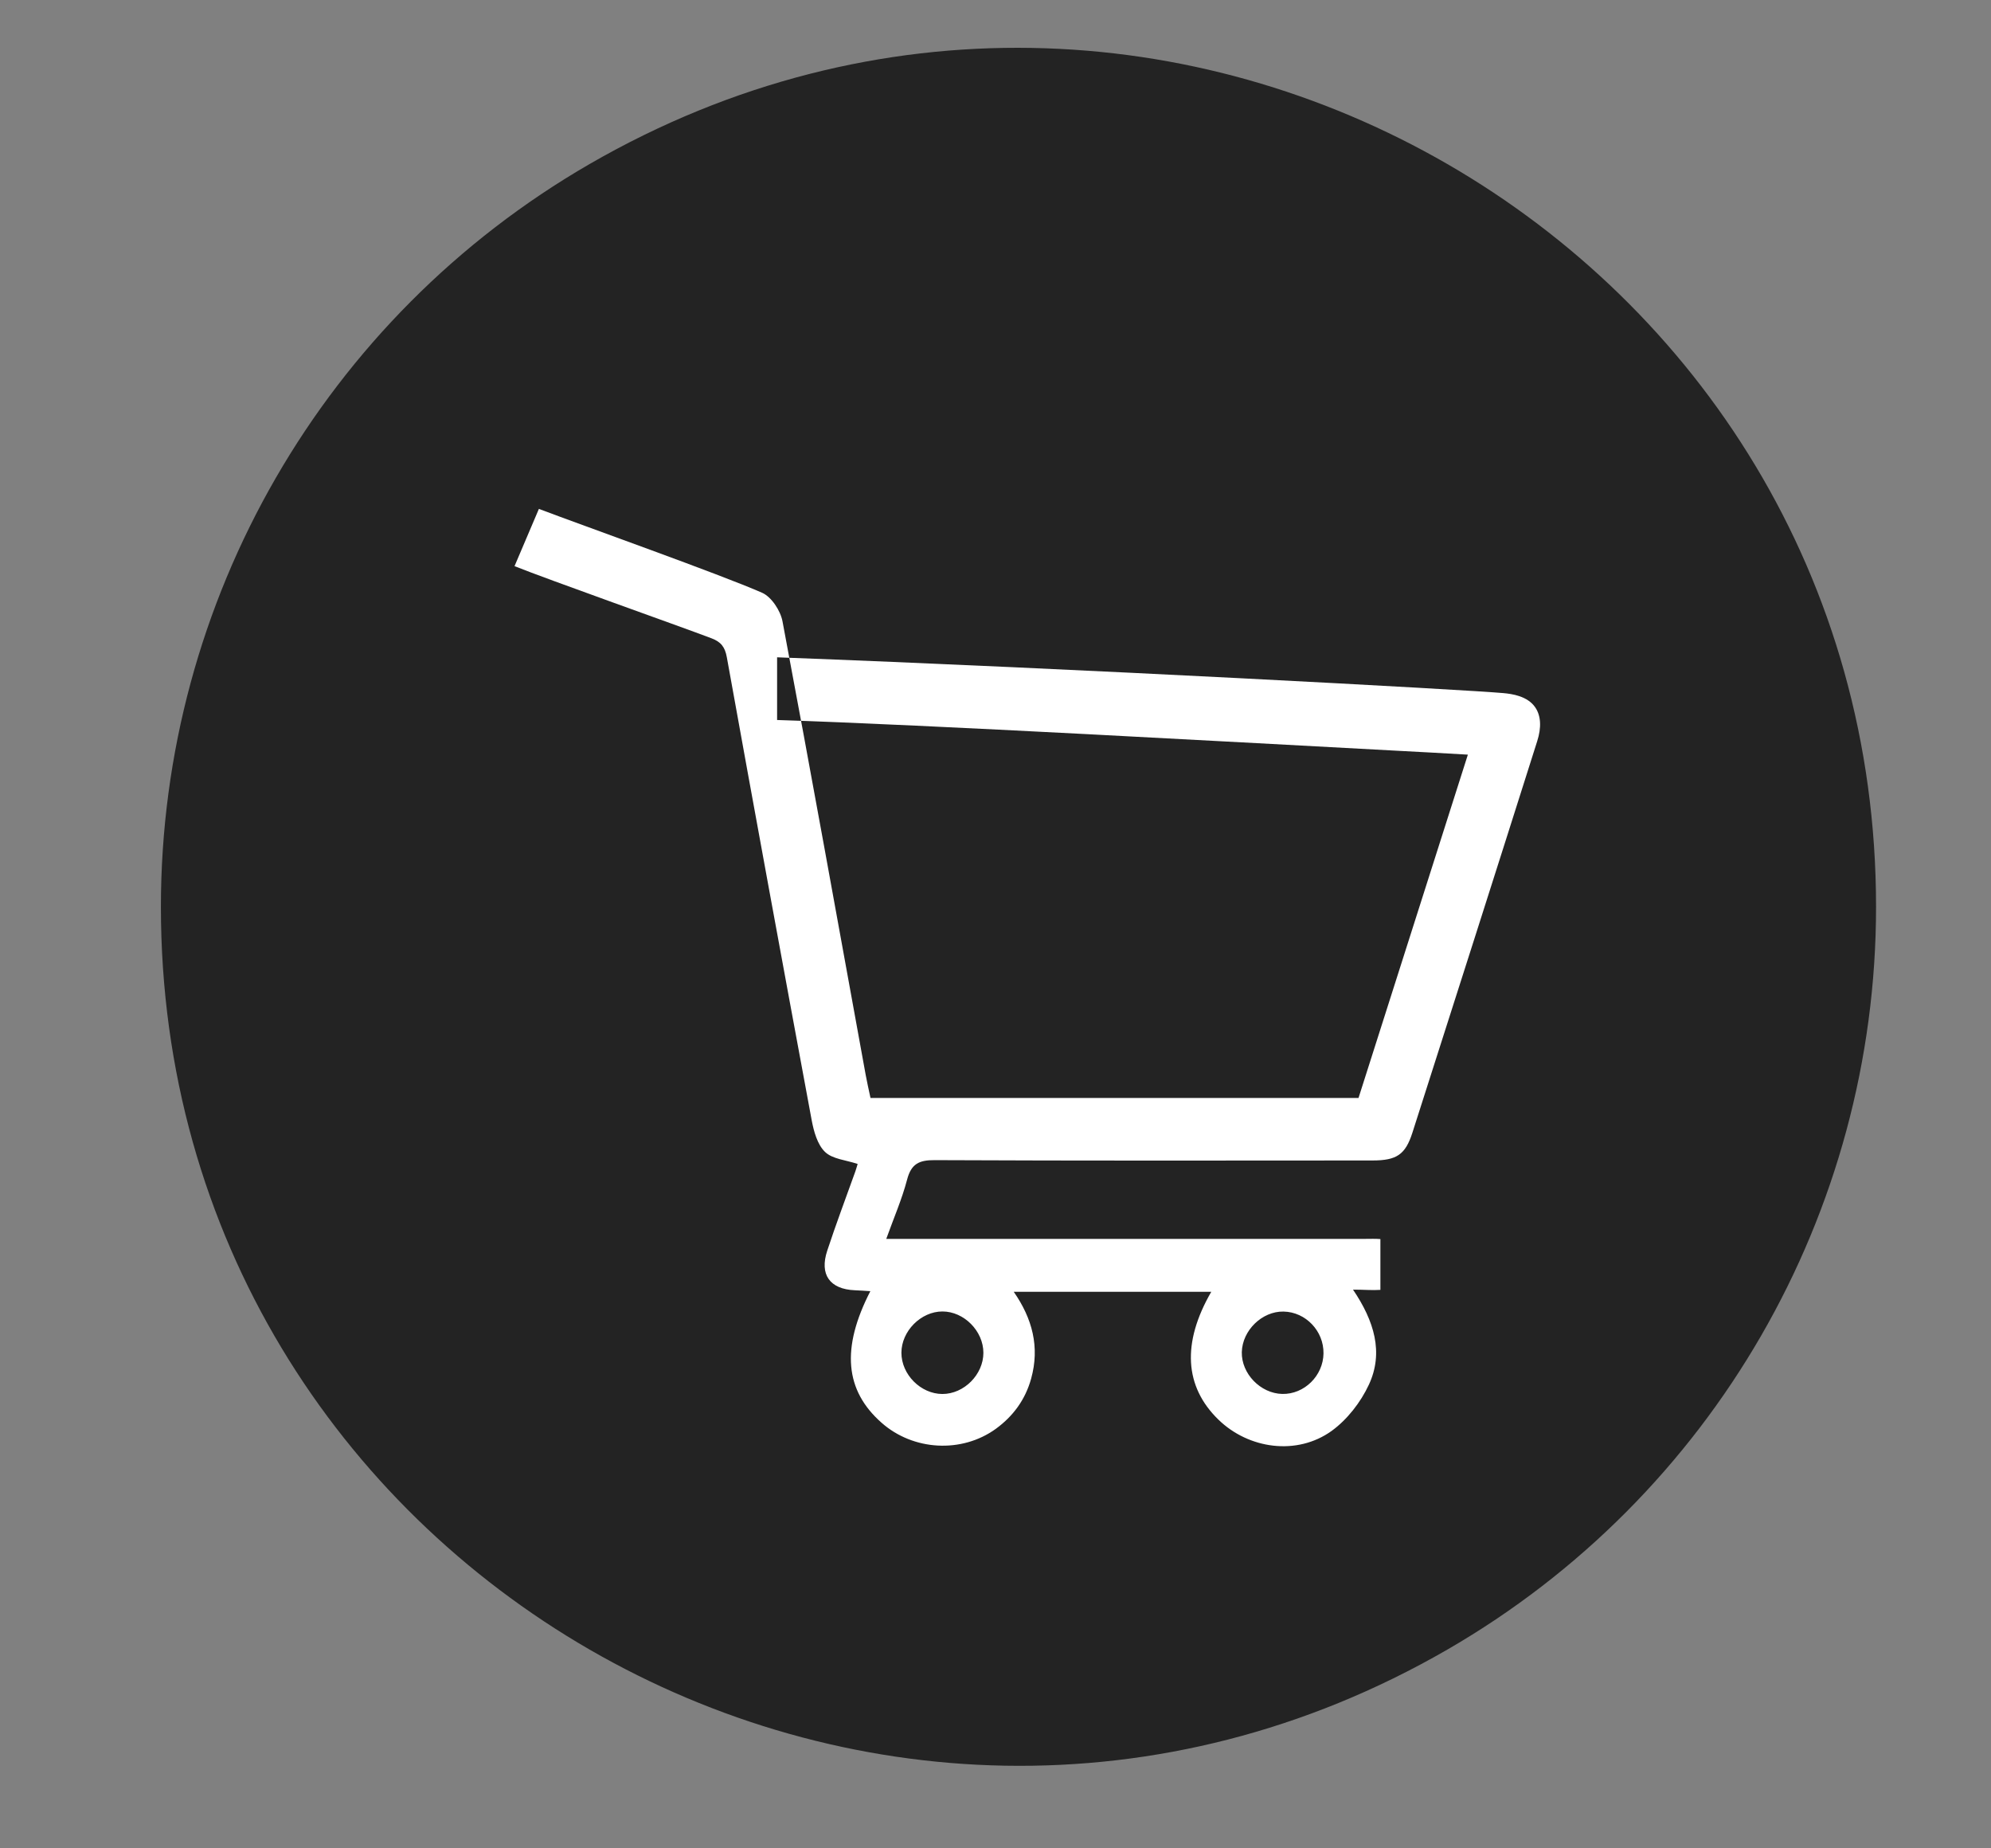 <?xml version="1.0" encoding="UTF-8"?> <svg xmlns="http://www.w3.org/2000/svg" viewBox="5602.632 4934.636 41.675 38.675"><rect x="5602.632" y="4934.636" width="41.675" height="38.675" fill="#808080" stroke="none"/> <mask x="5613.402" y="4945.286" width="21.466" height="19.616" fill="white" id="tSvgc92754a422" maskUnits="userSpaceOnUse"> <path fill="transparent" fill-opacity="1" stroke="" stroke-opacity="1" stroke-width="1" fill-rule="evenodd" data-svg-name="path" data-svg-id="72606bdde0" id="tSvg72606bdde0" d="M 5634.769 4949.442 C 5634.607 4949.201 5634.277 4949.157 5634.099 4949.141 C 5633.382 4949.074 5625.202 4948.628 5618.898 4948.392 C 5618.898 4949.704 5618.898 4949.704 5618.898 4949.704 C 5622.008 4949.802 5628.703 4950.178 5631.871 4950.347 C 5632.367 4950.373 5632.863 4950.4 5633.357 4950.429 C 5632.586 4952.849 5631.828 4955.231 5631.068 4957.614 C 5620.853 4957.614 5620.853 4957.614 5620.853 4957.614 C 5620.814 4957.43 5620.78 4957.283 5620.753 4957.135 C 5620.176 4953.969 5619.607 4950.801 5619.011 4947.639 C 5618.969 4947.415 5618.779 4947.127 5618.584 4947.041 C 5617.714 4946.658 5614.802 4945.624 5613.912 4945.286 C 5613.402 4946.484 5613.402 4946.484 5613.402 4946.484 C 5614.099 4946.764 5616.823 4947.728 5617.525 4947.994 C 5617.724 4948.07 5617.807 4948.176 5617.846 4948.392 C 5618.429 4951.621 5619.021 4954.848 5619.621 4958.074 C 5619.665 4958.31 5619.74 4958.587 5619.9 4958.742 C 5620.056 4958.894 5620.339 4958.912 5620.584 4958.995 C 5620.573 4959.029 5620.558 4959.088 5620.538 4959.145 C 5620.34 4959.699 5620.132 4960.249 5619.948 4960.808 C 5619.781 4961.311 5620.002 4961.616 5620.524 4961.638 C 5620.628 4961.642 5620.732 4961.65 5620.85 4961.657 C 5620.235 4962.852 5620.317 4963.736 5621.087 4964.413 C 5621.749 4964.997 5622.762 4965.054 5623.475 4964.539 C 5623.838 4964.275 5624.094 4963.928 5624.216 4963.486 C 5624.398 4962.827 5624.242 4962.232 5623.851 4961.67 C 5627.986 4961.67 5627.986 4961.67 5627.986 4961.67 C 5627.367 4962.741 5627.425 4963.655 5628.135 4964.345 C 5628.771 4964.964 5629.782 4965.102 5630.505 4964.582 C 5630.831 4964.346 5631.114 4963.982 5631.285 4963.614 C 5631.599 4962.94 5631.395 4962.279 5630.953 4961.625 C 5631.183 4961.625 5631.361 4961.642 5631.526 4961.63 C 5631.526 4960.567 5631.526 4960.567 5631.526 4960.567 C 5631.422 4960.558 5631.314 4960.563 5631.209 4960.563 C 5628.029 4960.562 5624.849 4960.563 5621.669 4960.563 C 5621.183 4960.563 5621.183 4960.563 5621.183 4960.563 C 5621.342 4960.12 5621.512 4959.731 5621.619 4959.323 C 5621.705 4958.993 5621.869 4958.913 5622.196 4958.915 C 5625.252 4958.929 5628.307 4958.924 5631.362 4958.922 C 5631.867 4958.922 5632.049 4958.799 5632.196 4958.341 C 5633.069 4955.613 5633.942 4952.883 5634.807 4950.151 C 5634.902 4949.856 5634.885 4949.614 5634.769 4949.442Z M 5629.499 4962.084 C 5629.963 4962.093 5630.342 4962.491 5630.335 4962.96 C 5630.329 4963.428 5629.932 4963.818 5629.472 4963.808 C 5629.016 4963.798 5628.615 4963.383 5628.625 4962.932 C 5628.637 4962.477 5629.05 4962.075 5629.499 4962.084Z M 5622.359 4962.082 C 5622.811 4962.082 5623.216 4962.492 5623.216 4962.947 C 5623.216 4963.401 5622.812 4963.809 5622.358 4963.809 C 5621.904 4963.808 5621.5 4963.401 5621.5 4962.946 C 5621.501 4962.492 5621.909 4962.082 5622.359 4962.082Z"></path> </mask> <path fill="#232323" fill-opacity="1" stroke="" stroke-opacity="1" stroke-width="1" fill-rule="evenodd" id="tSvg4e86dbd42a" d="M 5606 4953.614 C 5606 4967.432 5620.959 4976.068 5632.926 4969.159 C 5638.479 4965.952 5641.901 4960.027 5641.901 4953.614 C 5641.901 4939.795 5626.942 4931.159 5614.975 4938.068C 5609.421 4941.275 5606 4947.2 5606 4953.614 Z"></path> <path fill="white" fill-opacity="1" stroke="" stroke-opacity="1" stroke-width="1" fill-rule="evenodd" id="tSvg72bbf50e8d" d="M 5634.769 4949.442 C 5634.607 4949.201 5634.277 4949.157 5634.099 4949.141 C 5633.382 4949.074 5625.202 4948.628 5618.898 4948.392 C 5618.898 4949.704 5618.898 4949.704 5618.898 4949.704 C 5622.008 4949.802 5628.703 4950.178 5631.871 4950.347 C 5632.367 4950.373 5632.863 4950.4 5633.357 4950.429 C 5632.586 4952.849 5631.828 4955.231 5631.068 4957.614 C 5620.853 4957.614 5620.853 4957.614 5620.853 4957.614 C 5620.814 4957.43 5620.78 4957.283 5620.753 4957.135 C 5620.176 4953.969 5619.607 4950.801 5619.011 4947.639 C 5618.969 4947.415 5618.779 4947.127 5618.584 4947.041 C 5617.714 4946.658 5614.802 4945.624 5613.912 4945.286 C 5613.402 4946.484 5613.402 4946.484 5613.402 4946.484 C 5614.099 4946.764 5616.823 4947.728 5617.525 4947.994 C 5617.724 4948.07 5617.807 4948.176 5617.846 4948.392 C 5618.429 4951.621 5619.021 4954.848 5619.621 4958.074 C 5619.665 4958.31 5619.74 4958.587 5619.9 4958.742 C 5620.056 4958.894 5620.339 4958.912 5620.584 4958.995 C 5620.573 4959.029 5620.558 4959.088 5620.538 4959.145 C 5620.34 4959.699 5620.132 4960.249 5619.948 4960.808 C 5619.781 4961.311 5620.002 4961.616 5620.524 4961.638 C 5620.628 4961.642 5620.732 4961.65 5620.85 4961.657 C 5620.235 4962.852 5620.317 4963.736 5621.087 4964.413 C 5621.749 4964.997 5622.762 4965.054 5623.475 4964.539 C 5623.838 4964.275 5624.094 4963.928 5624.216 4963.486 C 5624.398 4962.827 5624.242 4962.232 5623.851 4961.67 C 5627.986 4961.67 5627.986 4961.67 5627.986 4961.67 C 5627.367 4962.741 5627.425 4963.655 5628.135 4964.345 C 5628.771 4964.964 5629.782 4965.102 5630.505 4964.582 C 5630.831 4964.346 5631.114 4963.982 5631.285 4963.614 C 5631.599 4962.94 5631.395 4962.279 5630.953 4961.625 C 5631.183 4961.625 5631.361 4961.642 5631.526 4961.63 C 5631.526 4960.567 5631.526 4960.567 5631.526 4960.567 C 5631.422 4960.558 5631.314 4960.563 5631.209 4960.563 C 5628.029 4960.562 5624.849 4960.563 5621.669 4960.563 C 5621.183 4960.563 5621.183 4960.563 5621.183 4960.563 C 5621.342 4960.12 5621.512 4959.731 5621.619 4959.323 C 5621.705 4958.993 5621.869 4958.913 5622.196 4958.915 C 5625.252 4958.929 5628.307 4958.924 5631.362 4958.922 C 5631.867 4958.922 5632.049 4958.799 5632.196 4958.341 C 5633.069 4955.613 5633.942 4952.883 5634.807 4950.151 C 5634.902 4949.856 5634.885 4949.614 5634.769 4949.442Z M 5629.499 4962.084 C 5629.963 4962.093 5630.342 4962.491 5630.335 4962.96 C 5630.329 4963.428 5629.932 4963.818 5629.472 4963.808 C 5629.016 4963.798 5628.615 4963.383 5628.625 4962.932 C 5628.637 4962.477 5629.05 4962.075 5629.499 4962.084Z M 5622.359 4962.082 C 5622.811 4962.082 5623.216 4962.492 5623.216 4962.947 C 5623.216 4963.401 5622.812 4963.809 5622.358 4963.809 C 5621.904 4963.808 5621.5 4963.401 5621.5 4962.946 C 5621.501 4962.492 5621.909 4962.082 5622.359 4962.082Z"></path> <path fill="white" fill-opacity="1" stroke="" stroke-opacity="1" stroke-width="1" fill-rule="evenodd" id="tSvgd1273354c1" d="M 5634.769 4949.442 C 5640.914 4945.315 5640.914 4945.315 5640.914 4945.315 C 5640.914 4945.315 5640.913 4945.314 5640.913 4945.314 C 5640.913 4945.314 5634.769 4949.442 5634.769 4949.442 M 5634.099 4949.141 C 5633.409 4956.511 5633.409 4956.511 5633.409 4956.511 C 5633.409 4956.511 5633.426 4956.512 5633.426 4956.512 C 5633.426 4956.512 5633.443 4956.514 5633.443 4956.514 C 5633.443 4956.514 5634.099 4949.141 5634.099 4949.141 M 5618.898 4948.392 C 5619.175 4940.995 5619.175 4940.995 5619.175 4940.995 C 5619.175 4940.995 5611.495 4940.707 5611.495 4940.707 C 5611.495 4940.707 5611.495 4948.392 5611.495 4948.392 C 5611.495 4948.392 5618.898 4948.392 5618.898 4948.392 M 5618.898 4949.704 C 5611.495 4949.704 5611.495 4949.704 5611.495 4949.704 C 5611.495 4949.704 5611.495 4956.877 5611.495 4956.877 C 5611.495 4956.877 5618.664 4957.103 5618.664 4957.103 C 5618.664 4957.103 5618.898 4949.704 5618.898 4949.704 M 5631.871 4950.347 C 5631.477 4957.739 5631.477 4957.739 5631.477 4957.739 C 5631.477 4957.739 5631.478 4957.739 5631.478 4957.739 C 5631.478 4957.739 5631.871 4950.347 5631.871 4950.347 M 5633.357 4950.429 C 5640.41 4952.677 5640.41 4952.677 5640.41 4952.677 C 5640.41 4952.677 5643.306 4943.591 5643.306 4943.591 C 5643.306 4943.591 5633.785 4943.039 5633.785 4943.039 C 5633.785 4943.039 5633.357 4950.429 5633.357 4950.429 M 5631.068 4957.614 C 5631.068 4965.016 5631.068 4965.016 5631.068 4965.016 C 5631.068 4965.016 5636.477 4965.016 5636.477 4965.016 C 5636.477 4965.016 5638.12 4959.862 5638.12 4959.862 C 5638.12 4959.862 5631.068 4957.614 5631.068 4957.614 M 5620.853 4957.614 C 5613.611 4959.145 5613.611 4959.145 5613.611 4959.145 C 5613.611 4959.145 5614.852 4965.016 5614.852 4965.016 C 5614.852 4965.016 5620.853 4965.016 5620.853 4965.016 C 5620.853 4965.016 5620.853 4957.614 5620.853 4957.614 M 5620.753 4957.135 C 5613.471 4958.462 5613.471 4958.462 5613.471 4958.462 C 5613.471 4958.462 5613.471 4958.463 5613.471 4958.463 C 5613.471 4958.463 5620.753 4957.135 5620.753 4957.135 M 5619.011 4947.639 C 5611.735 4949.004 5611.735 4949.004 5611.735 4949.004 C 5611.735 4949.004 5611.737 4949.01 5611.737 4949.01 C 5611.737 4949.01 5619.011 4947.639 5619.011 4947.639 M 5618.584 4947.041 C 5615.599 4953.815 5615.599 4953.815 5615.599 4953.815 C 5615.599 4953.815 5615.602 4953.816 5615.602 4953.816 C 5615.602 4953.816 5618.584 4947.041 5618.584 4947.041 M 5613.912 4945.286 C 5616.54 4938.366 5616.54 4938.366 5616.54 4938.366 C 5616.54 4938.366 5609.891 4935.841 5609.891 4935.841 C 5609.891 4935.841 5607.103 4942.384 5607.103 4942.384 C 5607.103 4942.384 5613.912 4945.286 5613.912 4945.286 M 5613.402 4946.484 C 5606.592 4943.582 5606.592 4943.582 5606.592 4943.582 C 5606.592 4943.582 5603.632 4950.529 5603.632 4950.529 C 5603.632 4950.529 5610.637 4953.35 5610.637 4953.35 C 5610.637 4953.35 5613.402 4946.484 5613.402 4946.484 M 5617.525 4947.994 C 5614.9 4954.916 5614.9 4954.916 5614.9 4954.916 C 5614.9 4954.916 5614.902 4954.917 5614.902 4954.917 C 5614.902 4954.917 5617.525 4947.994 5617.525 4947.994 M 5617.846 4948.392 C 5610.561 4949.706 5610.561 4949.706 5610.561 4949.706 C 5610.561 4949.706 5610.562 4949.707 5610.562 4949.707 C 5610.562 4949.707 5617.846 4948.392 5617.846 4948.392 M 5619.621 4958.074 C 5612.344 4959.428 5612.344 4959.428 5612.344 4959.428 C 5612.344 4959.428 5612.344 4959.43 5612.344 4959.43 C 5612.344 4959.43 5619.621 4958.074 5619.621 4958.074 M 5619.9 4958.742 C 5614.746 4964.055 5614.746 4964.055 5614.746 4964.055 C 5614.746 4964.055 5614.748 4964.057 5614.748 4964.057 C 5614.748 4964.057 5619.9 4958.742 5619.9 4958.742 M 5620.584 4958.995 C 5627.642 4961.224 5627.642 4961.224 5627.642 4961.224 C 5627.642 4961.224 5629.824 4954.312 5629.824 4954.312 C 5629.824 4954.312 5622.96 4951.985 5622.96 4951.985 C 5622.96 4951.985 5620.584 4958.995 5620.584 4958.995 M 5620.538 4959.145 C 5627.51 4961.633 5627.51 4961.633 5627.51 4961.633 C 5627.51 4961.633 5627.514 4961.62 5627.514 4961.62 C 5627.514 4961.62 5627.519 4961.606 5627.519 4961.606 C 5627.519 4961.606 5620.538 4959.145 5620.538 4959.145 M 5619.948 4960.808 C 5626.974 4963.135 5626.974 4963.135 5626.974 4963.135 C 5626.974 4963.135 5626.977 4963.126 5626.977 4963.126 C 5626.977 4963.126 5619.948 4960.808 5619.948 4960.808 M 5620.524 4961.638 C 5620.846 4954.243 5620.846 4954.243 5620.846 4954.243 C 5620.846 4954.243 5620.834 4954.242 5620.834 4954.242 C 5620.834 4954.242 5620.524 4961.638 5620.524 4961.638 M 5620.85 4961.657 C 5627.432 4965.044 5627.432 4965.044 5627.432 4965.044 C 5627.432 4965.044 5632.642 4954.919 5632.642 4954.919 C 5632.642 4954.919 5621.274 4954.267 5621.274 4954.267 C 5621.274 4954.267 5620.85 4961.657 5620.85 4961.657 M 5621.087 4964.413 C 5616.195 4969.969 5616.195 4969.969 5616.195 4969.969 C 5616.195 4969.969 5616.195 4969.97 5616.195 4969.97 C 5616.195 4969.97 5621.087 4964.413 5621.087 4964.413 M 5623.475 4964.539 C 5627.812 4970.537 5627.812 4970.537 5627.812 4970.537 C 5627.812 4970.537 5627.823 4970.529 5627.823 4970.529 C 5627.823 4970.529 5623.475 4964.539 5623.475 4964.539 M 5624.216 4963.486 C 5617.081 4961.515 5617.081 4961.515 5617.081 4961.515 C 5617.081 4961.515 5617.081 4961.516 5617.081 4961.516 C 5617.081 4961.516 5624.216 4963.486 5624.216 4963.486 M 5623.851 4961.67 C 5623.851 4954.267 5623.851 4954.267 5623.851 4954.267 C 5623.851 4954.267 5609.685 4954.267 5609.685 4954.267 C 5609.685 4954.267 5617.774 4965.897 5617.774 4965.897 C 5617.774 4965.897 5623.851 4961.67 5623.851 4961.67 M 5627.986 4961.67 C 5634.396 4965.371 5634.396 4965.371 5634.396 4965.371 C 5634.396 4965.371 5640.809 4954.267 5640.809 4954.267 C 5640.809 4954.267 5627.986 4954.267 5627.986 4954.267 C 5627.986 4954.267 5627.986 4961.67 5627.986 4961.67 M 5628.135 4964.345 C 5622.973 4969.651 5622.973 4969.651 5622.973 4969.651 C 5622.973 4969.651 5622.974 4969.652 5622.974 4969.652 C 5622.974 4969.652 5628.135 4964.345 5628.135 4964.345 M 5630.505 4964.582 C 5634.829 4970.589 5634.829 4970.589 5634.829 4970.589 C 5634.829 4970.589 5634.834 4970.585 5634.834 4970.585 C 5634.834 4970.585 5630.505 4964.582 5630.505 4964.582 M 5631.285 4963.614 C 5624.577 4960.484 5624.577 4960.484 5624.577 4960.484 C 5624.577 4960.484 5624.575 4960.489 5624.575 4960.489 C 5624.575 4960.489 5631.285 4963.614 5631.285 4963.614 M 5630.953 4961.625 C 5630.953 4954.223 5630.953 4954.223 5630.953 4954.223 C 5630.953 4954.223 5617.01 4954.223 5617.01 4954.223 C 5617.01 4954.223 5624.821 4965.772 5624.821 4965.772 C 5624.821 4965.772 5630.953 4961.625 5630.953 4961.625 M 5631.526 4961.63 C 5632.067 4969.012 5632.067 4969.012 5632.067 4969.012 C 5632.067 4969.012 5638.928 4968.509 5638.928 4968.509 C 5638.928 4968.509 5638.928 4961.63 5638.928 4961.63 C 5638.928 4961.63 5631.526 4961.63 5631.526 4961.63 M 5631.526 4960.567 C 5638.928 4960.567 5638.928 4960.567 5638.928 4960.567 C 5638.928 4960.567 5638.928 4953.781 5638.928 4953.781 C 5638.928 4953.781 5632.168 4953.193 5632.168 4953.193 C 5632.168 4953.193 5631.526 4960.567 5631.526 4960.567 M 5631.209 4960.563 C 5631.207 4967.966 5631.207 4967.966 5631.207 4967.966 C 5631.207 4967.966 5631.209 4967.966 5631.209 4967.966 C 5631.209 4967.966 5631.209 4960.563 5631.209 4960.563 M 5621.183 4960.563 C 5614.215 4958.066 5614.215 4958.066 5614.215 4958.066 C 5614.215 4958.066 5610.667 4967.966 5610.667 4967.966 C 5610.667 4967.966 5621.183 4967.966 5621.183 4967.966 C 5621.183 4967.966 5621.183 4960.563 5621.183 4960.563 M 5621.619 4959.323 C 5614.459 4957.442 5614.459 4957.442 5614.459 4957.442 C 5614.459 4957.442 5614.459 4957.442 5614.459 4957.442 C 5614.459 4957.442 5621.619 4959.323 5621.619 4959.323 M 5622.196 4958.915 C 5622.231 4951.512 5622.231 4951.512 5622.231 4951.512 C 5622.231 4951.512 5622.23 4951.512 5622.23 4951.512 C 5622.23 4951.512 5622.196 4958.915 5622.196 4958.915 M 5631.362 4958.922 C 5631.362 4951.52 5631.362 4951.52 5631.362 4951.52 C 5631.362 4951.52 5631.359 4951.52 5631.359 4951.52 C 5631.359 4951.52 5631.362 4958.922 5631.362 4958.922 M 5632.196 4958.341 C 5639.245 4960.6 5639.245 4960.6 5639.245 4960.6 C 5639.245 4960.6 5639.246 4960.598 5639.246 4960.598 C 5639.246 4960.598 5632.196 4958.341 5632.196 4958.341 M 5634.807 4950.151 C 5627.755 4947.902 5627.755 4947.902 5627.755 4947.902 C 5627.755 4947.902 5627.751 4947.915 5627.751 4947.915 C 5627.751 4947.915 5634.807 4950.151 5634.807 4950.151 M 5629.499 4962.084 C 5629.644 4954.683 5629.644 4954.683 5629.644 4954.683 C 5629.644 4954.683 5629.636 4954.683 5629.636 4954.683 C 5629.636 4954.683 5629.499 4962.084 5629.499 4962.084 M 5630.335 4962.96 C 5637.737 4963.067 5637.737 4963.067 5637.737 4963.067 C 5637.737 4963.067 5637.737 4963.066 5637.737 4963.066 C 5637.737 4963.066 5630.335 4962.96 5630.335 4962.96 M 5629.472 4963.808 C 5629.642 4956.408 5629.642 4956.408 5629.642 4956.408 C 5629.642 4956.408 5629.631 4956.407 5629.631 4956.407 C 5629.631 4956.407 5629.472 4963.808 5629.472 4963.808 M 5628.625 4962.932 C 5621.225 4962.75 5621.225 4962.75 5621.225 4962.75 C 5621.225 4962.75 5621.225 4962.76 5621.225 4962.76 C 5621.225 4962.76 5628.625 4962.932 5628.625 4962.932 M 5622.359 4962.082 C 5622.347 4969.484 5622.347 4969.484 5622.347 4969.484 C 5622.347 4969.484 5622.359 4969.484 5622.359 4969.484 C 5622.359 4969.484 5622.359 4962.082 5622.359 4962.082 M 5622.358 4963.809 C 5622.346 4971.211 5622.346 4971.211 5622.346 4971.211 C 5622.346 4971.211 5622.358 4971.211 5622.358 4971.211 C 5622.358 4971.211 5622.358 4963.809 5622.358 4963.809 M 5621.5 4962.946 C 5614.098 4962.934 5614.098 4962.934 5614.098 4962.934 C 5614.098 4962.934 5614.098 4962.934 5614.098 4962.934 C 5614.098 4962.934 5621.5 4962.946 5621.5 4962.946 M 5640.913 4945.314 C 5639.616 4943.383 5637.856 4942.556 5636.857 4942.211 C 5635.856 4941.865 5634.999 4941.789 5634.755 4941.768 C 5633.443 4956.514 5633.443 4956.514 5633.443 4956.514 C 5633.377 4956.508 5632.774 4956.463 5632.023 4956.203 C 5631.274 4955.945 5629.76 4955.26 5628.624 4953.57 C 5640.913 4945.314 5640.913 4945.314 5640.913 4945.314 M 5634.789 4941.771 C 5633.83 4941.681 5625.439 4941.229 5619.175 4940.995 C 5618.621 4955.789 5618.621 4955.789 5618.621 4955.789 C 5621.727 4955.905 5625.311 4956.074 5628.216 4956.222 C 5629.666 4956.296 5630.938 4956.365 5631.888 4956.419 C 5632.363 4956.446 5632.751 4956.469 5633.036 4956.487 C 5633.372 4956.508 5633.456 4956.515 5633.409 4956.511 C 5634.789 4941.771 5634.789 4941.771 5634.789 4941.771 M 5611.495 4948.392 C 5611.495 4949.704 5611.495 4949.704 5611.495 4949.704 C 5611.495 4949.704 5626.3 4949.704 5626.3 4949.704 C 5626.3 4949.704 5626.3 4948.392 5626.3 4948.392 C 5626.3 4948.392 5611.495 4948.392 5611.495 4948.392 M 5618.664 4957.103 C 5621.669 4957.198 5628.23 4957.565 5631.477 4957.739 C 5632.265 4942.955 5632.265 4942.955 5632.265 4942.955 C 5629.175 4942.79 5622.348 4942.407 5619.131 4942.306 C 5618.664 4957.103 5618.664 4957.103 5618.664 4957.103 M 5631.478 4957.739 C 5631.966 4957.765 5632.449 4957.791 5632.929 4957.819 C 5633.785 4943.039 5633.785 4943.039 5633.785 4943.039 C 5633.276 4943.01 5632.768 4942.982 5632.264 4942.955 C 5631.478 4957.739 5631.478 4957.739 5631.478 4957.739 M 5626.305 4948.181 C 5625.524 4950.631 5624.783 4952.957 5624.016 4955.365 C 5638.12 4959.862 5638.12 4959.862 5638.12 4959.862 C 5638.872 4957.505 5639.648 4955.067 5640.41 4952.677 C 5626.305 4948.181 5626.305 4948.181 5626.305 4948.181 M 5631.068 4950.211 C 5620.853 4950.211 5620.853 4950.211 5620.853 4950.211 C 5620.853 4950.211 5620.853 4965.016 5620.853 4965.016 C 5620.853 4965.016 5631.068 4965.016 5631.068 4965.016 C 5631.068 4965.016 5631.068 4950.211 5631.068 4950.211 M 5628.095 4956.082 C 5628.082 4956.02 5628.07 4955.963 5628.06 4955.919 C 5628.05 4955.871 5628.044 4955.844 5628.038 4955.817 C 5628.027 4955.765 5628.03 4955.775 5628.036 4955.808 C 5613.471 4958.463 5613.471 4958.463 5613.471 4958.463 C 5613.523 4958.746 5613.608 4959.132 5613.611 4959.145 C 5628.095 4956.082 5628.095 4956.082 5628.095 4956.082 M 5628.036 4955.808 C 5627.463 4952.666 5626.887 4949.459 5626.285 4946.267 C 5611.737 4949.01 5611.737 4949.01 5611.737 4949.01 C 5612.327 4952.143 5612.89 4955.273 5613.471 4958.462 C 5628.036 4955.808 5628.036 4955.808 5628.036 4955.808 M 5626.286 4946.273 C 5626.03 4944.913 5625.462 4943.825 5624.932 4943.061 C 5624.462 4942.386 5623.409 4941.077 5621.566 4940.266 C 5615.602 4953.816 5615.602 4953.816 5615.602 4953.816 C 5614.7 4953.419 5614.07 4952.916 5613.691 4952.564 C 5613.292 4952.194 5612.996 4951.828 5612.778 4951.515 C 5612.401 4950.973 5611.949 4950.141 5611.735 4949.004 C 5626.286 4946.273 5626.286 4946.273 5626.286 4946.273 M 5621.569 4940.267 C 5620.483 4939.789 5616.976 4938.531 5616.54 4938.366 C 5611.284 4952.206 5611.284 4952.206 5611.284 4952.206 C 5611.774 4952.392 5612.844 4952.779 5613.701 4953.094 C 5614.165 4953.265 5614.606 4953.429 5614.974 4953.569 C 5615.158 4953.639 5615.31 4953.698 5615.43 4953.746 C 5615.559 4953.797 5615.607 4953.819 5615.599 4953.815 C 5621.569 4940.267 5621.569 4940.267 5621.569 4940.267 M 5607.103 4942.384 C 5606.592 4943.582 5606.592 4943.582 5606.592 4943.582 C 5606.592 4943.582 5620.212 4949.386 5620.212 4949.386 C 5620.212 4949.386 5620.722 4948.188 5620.722 4948.188 C 5620.722 4948.188 5607.103 4942.384 5607.103 4942.384 M 5610.637 4953.35 C 5611.315 4953.623 5614.695 4954.838 5614.9 4954.916 C 5620.15 4941.073 5620.15 4941.073 5620.15 4941.073 C 5619.727 4940.913 5618.772 4940.57 5617.977 4940.283 C 5617.551 4940.129 5617.14 4939.98 5616.796 4939.853 C 5616.624 4939.79 5616.478 4939.736 5616.361 4939.692 C 5616.303 4939.67 5616.256 4939.652 5616.22 4939.638 C 5616.183 4939.624 5616.167 4939.617 5616.167 4939.617 C 5610.637 4953.35 5610.637 4953.35 5610.637 4953.35 M 5614.902 4954.917 C 5614.248 4954.668 5613.02 4954.079 5611.971 4952.772 C 5610.956 4951.506 5610.659 4950.246 5610.561 4949.706 C 5625.131 4947.078 5625.131 4947.078 5625.131 4947.078 C 5624.994 4946.322 5624.637 4944.901 5623.52 4943.509 C 5622.37 4942.076 5621.002 4941.396 5620.148 4941.072 C 5614.902 4954.917 5614.902 4954.917 5614.902 4954.917 M 5610.562 4949.707 C 5611.147 4952.949 5611.741 4956.19 5612.344 4959.428 C 5626.899 4956.72 5626.899 4956.72 5626.899 4956.72 C 5626.301 4953.506 5625.711 4950.292 5625.131 4947.077 C 5610.562 4949.707 5610.562 4949.707 5610.562 4949.707 M 5612.344 4959.43 C 5612.401 4959.734 5612.524 4960.337 5612.783 4961.03 C 5613.019 4961.661 5613.561 4962.906 5614.746 4964.055 C 5625.053 4953.428 5625.053 4953.428 5625.053 4953.428 C 5626.079 4954.423 5626.503 4955.452 5626.651 4955.847 C 5626.822 4956.305 5626.886 4956.65 5626.898 4956.717 C 5612.344 4959.43 5612.344 4959.43 5612.344 4959.43 M 5614.748 4964.057 C 5615.533 4964.819 5616.334 4965.274 5616.912 4965.544 C 5617.476 4965.806 5617.96 4965.951 5618.202 4966.019 C 5618.333 4966.056 5618.444 4966.084 5618.505 4966.1 C 5618.536 4966.108 5618.565 4966.115 5618.58 4966.118 C 5618.598 4966.123 5618.602 4966.124 5618.605 4966.124 C 5618.631 4966.131 5618.449 4966.088 5618.207 4966.006 C 5622.96 4951.985 5622.96 4951.985 5622.96 4951.985 C 5622.596 4951.861 5622.287 4951.785 5622.186 4951.76 C 5621.992 4951.711 5622.132 4951.746 5622.215 4951.769 C 5622.336 4951.803 5622.704 4951.91 5623.164 4952.124 C 5623.638 4952.345 5624.344 4952.741 5625.051 4953.427 C 5614.748 4964.057 5614.748 4964.057 5614.748 4964.057 M 5613.525 4956.767 C 5613.505 4956.83 5613.489 4956.882 5613.48 4956.913 C 5613.47 4956.946 5613.463 4956.973 5613.459 4956.987 C 5613.456 4956.994 5613.455 4957.001 5613.453 4957.005 C 5613.451 4957.013 5613.452 4957.009 5613.451 4957.014 C 5613.45 4957.017 5613.451 4957.012 5613.453 4957.005 C 5613.457 4956.992 5613.468 4956.953 5613.484 4956.903 C 5613.5 4956.852 5613.524 4956.777 5613.557 4956.684 C 5627.519 4961.606 5627.519 4961.606 5627.519 4961.606 C 5627.562 4961.485 5627.596 4961.381 5627.62 4961.302 C 5627.645 4961.223 5627.664 4961.157 5627.675 4961.117 C 5627.681 4961.097 5627.686 4961.08 5627.689 4961.071 C 5627.693 4961.057 5627.691 4961.062 5627.691 4961.062 C 5627.69 4961.065 5627.686 4961.082 5627.679 4961.105 C 5627.672 4961.127 5627.66 4961.169 5627.642 4961.224 C 5613.525 4956.767 5613.525 4956.767 5613.525 4956.767 M 5613.566 4956.657 C 5613.436 4957.022 5613.137 4957.823 5612.918 4958.489 C 5626.977 4963.126 5626.977 4963.126 5626.977 4963.126 C 5627.126 4962.676 5627.245 4962.376 5627.51 4961.633 C 5613.566 4956.657 5613.566 4956.657 5613.566 4956.657 M 5612.921 4958.48 C 5612.448 4959.907 5611.945 4962.848 5613.921 4965.66 C 5615.874 4968.438 5618.764 4968.973 5620.214 4969.034 C 5620.834 4954.242 5620.834 4954.242 5620.834 4954.242 C 5621.762 4954.281 5624.281 4954.653 5626.034 4957.147 C 5627.811 4959.676 5627.28 4962.212 5626.974 4963.135 C 5612.921 4958.48 5612.921 4958.48 5612.921 4958.48 M 5620.202 4969.033 C 5620.187 4969.033 5620.186 4969.032 5620.228 4969.035 C 5620.256 4969.037 5620.265 4969.037 5620.307 4969.04 C 5620.339 4969.042 5620.38 4969.044 5620.426 4969.047 C 5621.274 4954.267 5621.274 4954.267 5621.274 4954.267 C 5621.234 4954.265 5621.219 4954.263 5621.135 4954.258 C 5621.07 4954.254 5620.965 4954.248 5620.846 4954.243 C 5620.202 4969.033 5620.202 4969.033 5620.202 4969.033 M 5614.268 4958.27 C 5613.61 4959.55 5612.868 4961.511 5613.075 4963.875 C 5613.305 4966.502 5614.606 4968.57 5616.195 4969.969 C 5625.978 4958.858 5625.978 4958.858 5625.978 4958.858 C 5626.797 4959.579 5627.673 4960.867 5627.823 4962.584 C 5627.95 4964.038 5627.475 4964.96 5627.432 4965.044 C 5614.268 4958.27 5614.268 4958.27 5614.268 4958.27 M 5616.195 4969.97 C 5619.399 4972.789 5624.239 4973.12 5627.812 4970.537 C 5619.137 4958.54 5619.137 4958.54 5619.137 4958.54 C 5621.285 4956.987 5624.099 4957.204 5625.977 4958.857 C 5616.195 4969.97 5616.195 4969.97 5616.195 4969.97 M 5627.823 4970.529 C 5629.432 4969.361 5630.748 4967.644 5631.352 4965.455 C 5617.081 4961.516 5617.081 4961.516 5617.081 4961.516 C 5617.441 4960.212 5618.244 4959.188 5619.127 4958.548 C 5627.823 4970.529 5627.823 4970.529 5627.823 4970.529 M 5631.351 4965.457 C 5632.239 4962.241 5631.291 4959.403 5629.927 4957.443 C 5617.774 4965.897 5617.774 4965.897 5617.774 4965.897 C 5617.538 4965.557 5617.197 4964.954 5617.013 4964.105 C 5616.82 4963.212 5616.861 4962.313 5617.081 4961.515 C 5631.351 4965.457 5631.351 4965.457 5631.351 4965.457 M 5623.851 4969.072 C 5627.986 4969.072 5627.986 4969.072 5627.986 4969.072 C 5627.986 4969.072 5627.986 4954.267 5627.986 4954.267 C 5627.986 4954.267 5623.851 4954.267 5623.851 4954.267 C 5623.851 4954.267 5623.851 4969.072 5623.851 4969.072 M 5621.576 4957.968 C 5620.793 4959.324 5620.039 4961.258 5620.172 4963.574 C 5620.315 4966.061 5621.434 4968.153 5622.973 4969.651 C 5633.296 4959.039 5633.296 4959.039 5633.296 4959.039 C 5634.126 4959.846 5634.861 4961.137 5634.952 4962.727 C 5635.034 4964.146 5634.561 4965.087 5634.396 4965.371 C 5621.576 4957.968 5621.576 4957.968 5621.576 4957.968 M 5622.974 4969.652 C 5625.838 4972.437 5630.818 4973.477 5634.829 4970.589 C 5626.18 4958.574 5626.18 4958.574 5626.18 4958.574 C 5628.746 4956.727 5631.704 4957.492 5633.295 4959.038 C 5622.974 4969.652 5622.974 4969.652 5622.974 4969.652 M 5634.834 4970.585 C 5636.324 4969.511 5637.366 4968.091 5637.995 4966.739 C 5624.575 4960.489 5624.575 4960.489 5624.575 4960.489 C 5624.744 4960.126 5624.944 4959.809 5625.168 4959.529 C 5625.388 4959.254 5625.712 4958.912 5626.175 4958.578 C 5634.834 4970.585 5634.834 4970.585 5634.834 4970.585 M 5637.993 4966.744 C 5639.924 4962.606 5638.137 4959.035 5637.084 4957.478 C 5624.821 4965.772 5624.821 4965.772 5624.821 4965.772 C 5624.728 4965.634 5624.343 4965.046 5624.148 4964.081 C 5623.922 4962.966 5624.02 4961.677 5624.577 4960.484 C 5637.993 4966.744 5637.993 4966.744 5637.993 4966.744 M 5630.953 4969.027 C 5630.93 4969.027 5630.855 4969.026 5631.056 4969.031 C 5631.173 4969.035 5631.582 4969.048 5632.067 4969.012 C 5630.985 4954.247 5630.985 4954.247 5630.985 4954.247 C 5631.074 4954.241 5631.153 4954.237 5631.217 4954.235 C 5631.282 4954.233 5631.336 4954.232 5631.375 4954.232 C 5631.415 4954.232 5631.444 4954.232 5631.459 4954.232 C 5631.474 4954.233 5631.48 4954.233 5631.472 4954.233 C 5631.468 4954.233 5631.463 4954.232 5631.454 4954.232 C 5631.444 4954.232 5631.436 4954.232 5631.421 4954.231 C 5631.395 4954.23 5631.356 4954.229 5631.312 4954.228 C 5631.223 4954.226 5631.099 4954.223 5630.953 4954.223 C 5630.953 4969.027 5630.953 4969.027 5630.953 4969.027 M 5638.928 4961.63 C 5638.928 4960.567 5638.928 4960.567 5638.928 4960.567 C 5638.928 4960.567 5624.124 4960.567 5624.124 4960.567 C 5624.124 4960.567 5624.124 4961.63 5624.124 4961.63 C 5624.124 4961.63 5638.928 4961.63 5638.928 4961.63 M 5632.168 4953.193 C 5631.79 4953.16 5631.482 4953.159 5631.342 4953.16 C 5631.271 4953.16 5631.204 4953.161 5631.19 4953.161 C 5631.161 4953.161 5631.18 4953.161 5631.209 4953.161 C 5631.209 4967.966 5631.209 4967.966 5631.209 4967.966 C 5631.29 4967.966 5631.362 4967.965 5631.387 4967.964 C 5631.426 4967.964 5631.412 4967.964 5631.394 4967.964 C 5631.371 4967.964 5631.311 4967.964 5631.229 4967.962 C 5631.147 4967.959 5631.028 4967.954 5630.884 4967.941 C 5632.168 4953.193 5632.168 4953.193 5632.168 4953.193 M 5631.211 4953.161 C 5628.03 4953.16 5624.847 4953.161 5621.669 4953.161 C 5621.669 4967.966 5621.669 4967.966 5621.669 4967.966 C 5624.852 4967.966 5628.028 4967.965 5631.207 4967.966 C 5631.211 4953.161 5631.211 4953.161 5631.211 4953.161 M 5621.669 4953.161 C 5621.183 4953.161 5621.183 4953.161 5621.183 4953.161 C 5621.183 4953.161 5621.183 4967.966 5621.183 4967.966 C 5621.183 4967.966 5621.669 4967.966 5621.669 4967.966 C 5621.669 4967.966 5621.669 4953.161 5621.669 4953.161 M 5628.151 4963.06 C 5628.225 4962.853 5628.201 4962.933 5628.359 4962.508 C 5628.463 4962.227 5628.632 4961.761 5628.778 4961.204 C 5614.459 4957.442 5614.459 4957.442 5614.459 4957.442 C 5614.498 4957.293 5614.528 4957.225 5614.481 4957.352 C 5614.455 4957.422 5614.434 4957.479 5614.382 4957.614 C 5614.338 4957.73 5614.278 4957.889 5614.215 4958.066 C 5628.151 4963.06 5628.151 4963.06 5628.151 4963.06 M 5628.778 4961.205 C 5628.587 4961.93 5627.936 4963.827 5625.891 4965.175 C 5624.087 4966.364 5622.352 4966.318 5622.162 4966.317 C 5622.23 4951.512 5622.23 4951.512 5622.23 4951.512 C 5621.714 4951.51 5619.733 4951.503 5617.744 4952.814 C 5615.513 4954.284 5614.737 4956.386 5614.459 4957.442 C 5628.778 4961.205 5628.778 4961.205 5628.778 4961.205 M 5622.162 4966.317 C 5625.242 4966.331 5628.323 4966.326 5631.366 4966.324 C 5631.359 4951.52 5631.359 4951.52 5631.359 4951.52 C 5628.29 4951.521 5625.262 4951.527 5622.231 4951.512 C 5622.162 4966.317 5622.162 4966.317 5622.162 4966.317 M 5631.362 4966.324 C 5631.937 4966.324 5634.055 4966.324 5636.127 4964.889 C 5638.303 4963.383 5639.024 4961.291 5639.245 4960.6 C 5625.146 4956.083 5625.146 4956.083 5625.146 4956.083 C 5625.221 4955.849 5625.778 4954.048 5627.699 4952.718 C 5629.517 4951.459 5631.292 4951.52 5631.362 4951.52 C 5631.362 4966.324 5631.362 4966.324 5631.362 4966.324 M 5639.246 4960.598 C 5640.119 4957.868 5640.995 4955.13 5641.864 4952.388 C 5627.751 4947.915 5627.751 4947.915 5627.751 4947.915 C 5626.889 4950.636 5626.019 4953.357 5625.146 4956.085 C 5639.246 4960.598 5639.246 4960.598 5639.246 4960.598 M 5641.86 4952.401 C 5642.343 4950.885 5642.749 4948.048 5640.914 4945.315 C 5628.624 4953.569 5628.624 4953.569 5628.624 4953.569 C 5627.02 4951.181 5627.461 4948.826 5627.755 4947.902 C 5641.86 4952.401 5641.86 4952.401 5641.86 4952.401 M 5629.355 4969.485 C 5625.651 4969.412 5622.884 4966.362 5622.934 4962.854 C 5637.737 4963.066 5637.737 4963.066 5637.737 4963.066 C 5637.801 4958.62 5634.275 4954.773 5629.644 4954.683 C 5629.355 4969.485 5629.355 4969.485 5629.355 4969.485 M 5622.934 4962.854 C 5622.984 4959.345 5625.856 4956.321 5629.642 4956.408 C 5629.302 4971.208 5629.302 4971.208 5629.302 4971.208 C 5634.008 4971.316 5637.673 4967.512 5637.737 4963.067 C 5622.934 4962.854 5622.934 4962.854 5622.934 4962.854 M 5629.631 4956.407 C 5631.605 4956.45 5633.18 4957.34 5634.196 4958.391 C 5635.21 4959.44 5636.073 4961.073 5636.026 4963.104 C 5621.225 4962.76 5621.225 4962.76 5621.225 4962.76 C 5621.118 4967.379 5624.841 4971.112 5629.313 4971.208 C 5629.631 4956.407 5629.631 4956.407 5629.631 4956.407 M 5636.025 4963.115 C 5635.977 4965.07 5635.097 4966.633 5634.054 4967.645 C 5633.014 4968.655 5631.39 4969.522 5629.363 4969.485 C 5629.636 4954.683 5629.636 4954.683 5629.636 4954.683 C 5625.023 4954.598 5621.335 4958.32 5621.225 4962.75 C 5636.025 4963.115 5636.025 4963.115 5636.025 4963.115 M 5622.359 4969.484 C 5620.336 4969.484 5618.726 4968.59 5617.699 4967.555 C 5616.672 4966.518 5615.814 4964.924 5615.814 4962.947 C 5630.619 4962.947 5630.619 4962.947 5630.619 4962.947 C 5630.619 4958.466 5626.961 4954.68 5622.359 4954.68 C 5622.359 4969.484 5622.359 4969.484 5622.359 4969.484 M 5615.814 4962.947 C 5615.814 4960.974 5616.669 4959.373 5617.709 4958.328 C 5618.749 4957.282 5620.359 4956.406 5622.358 4956.406 C 5622.358 4971.211 5622.358 4971.211 5622.358 4971.211 C 5626.938 4971.211 5630.619 4967.452 5630.619 4962.947 C 5615.814 4962.947 5615.814 4962.947 5615.814 4962.947 M 5622.37 4956.406 C 5624.362 4956.41 5625.968 4957.283 5627.007 4958.328 C 5628.047 4959.374 5628.906 4960.979 5628.903 4962.958 C 5614.098 4962.934 5614.098 4962.934 5614.098 4962.934 C 5614.091 4967.462 5617.789 4971.203 5622.346 4971.211 C 5622.37 4956.406 5622.37 4956.406 5622.37 4956.406 M 5628.903 4962.958 C 5628.899 4964.945 5628.031 4966.536 5627.01 4967.563 C 5625.989 4968.589 5624.38 4969.488 5622.347 4969.484 C 5622.372 4954.68 5622.372 4954.68 5622.372 4954.68 C 5617.772 4954.672 5614.105 4958.453 5614.098 4962.934 C 5628.903 4962.958 5628.903 4962.958 5628.903 4962.958" mask="url(#tSvgc92754a422)"></path> <defs> </defs> </svg> 